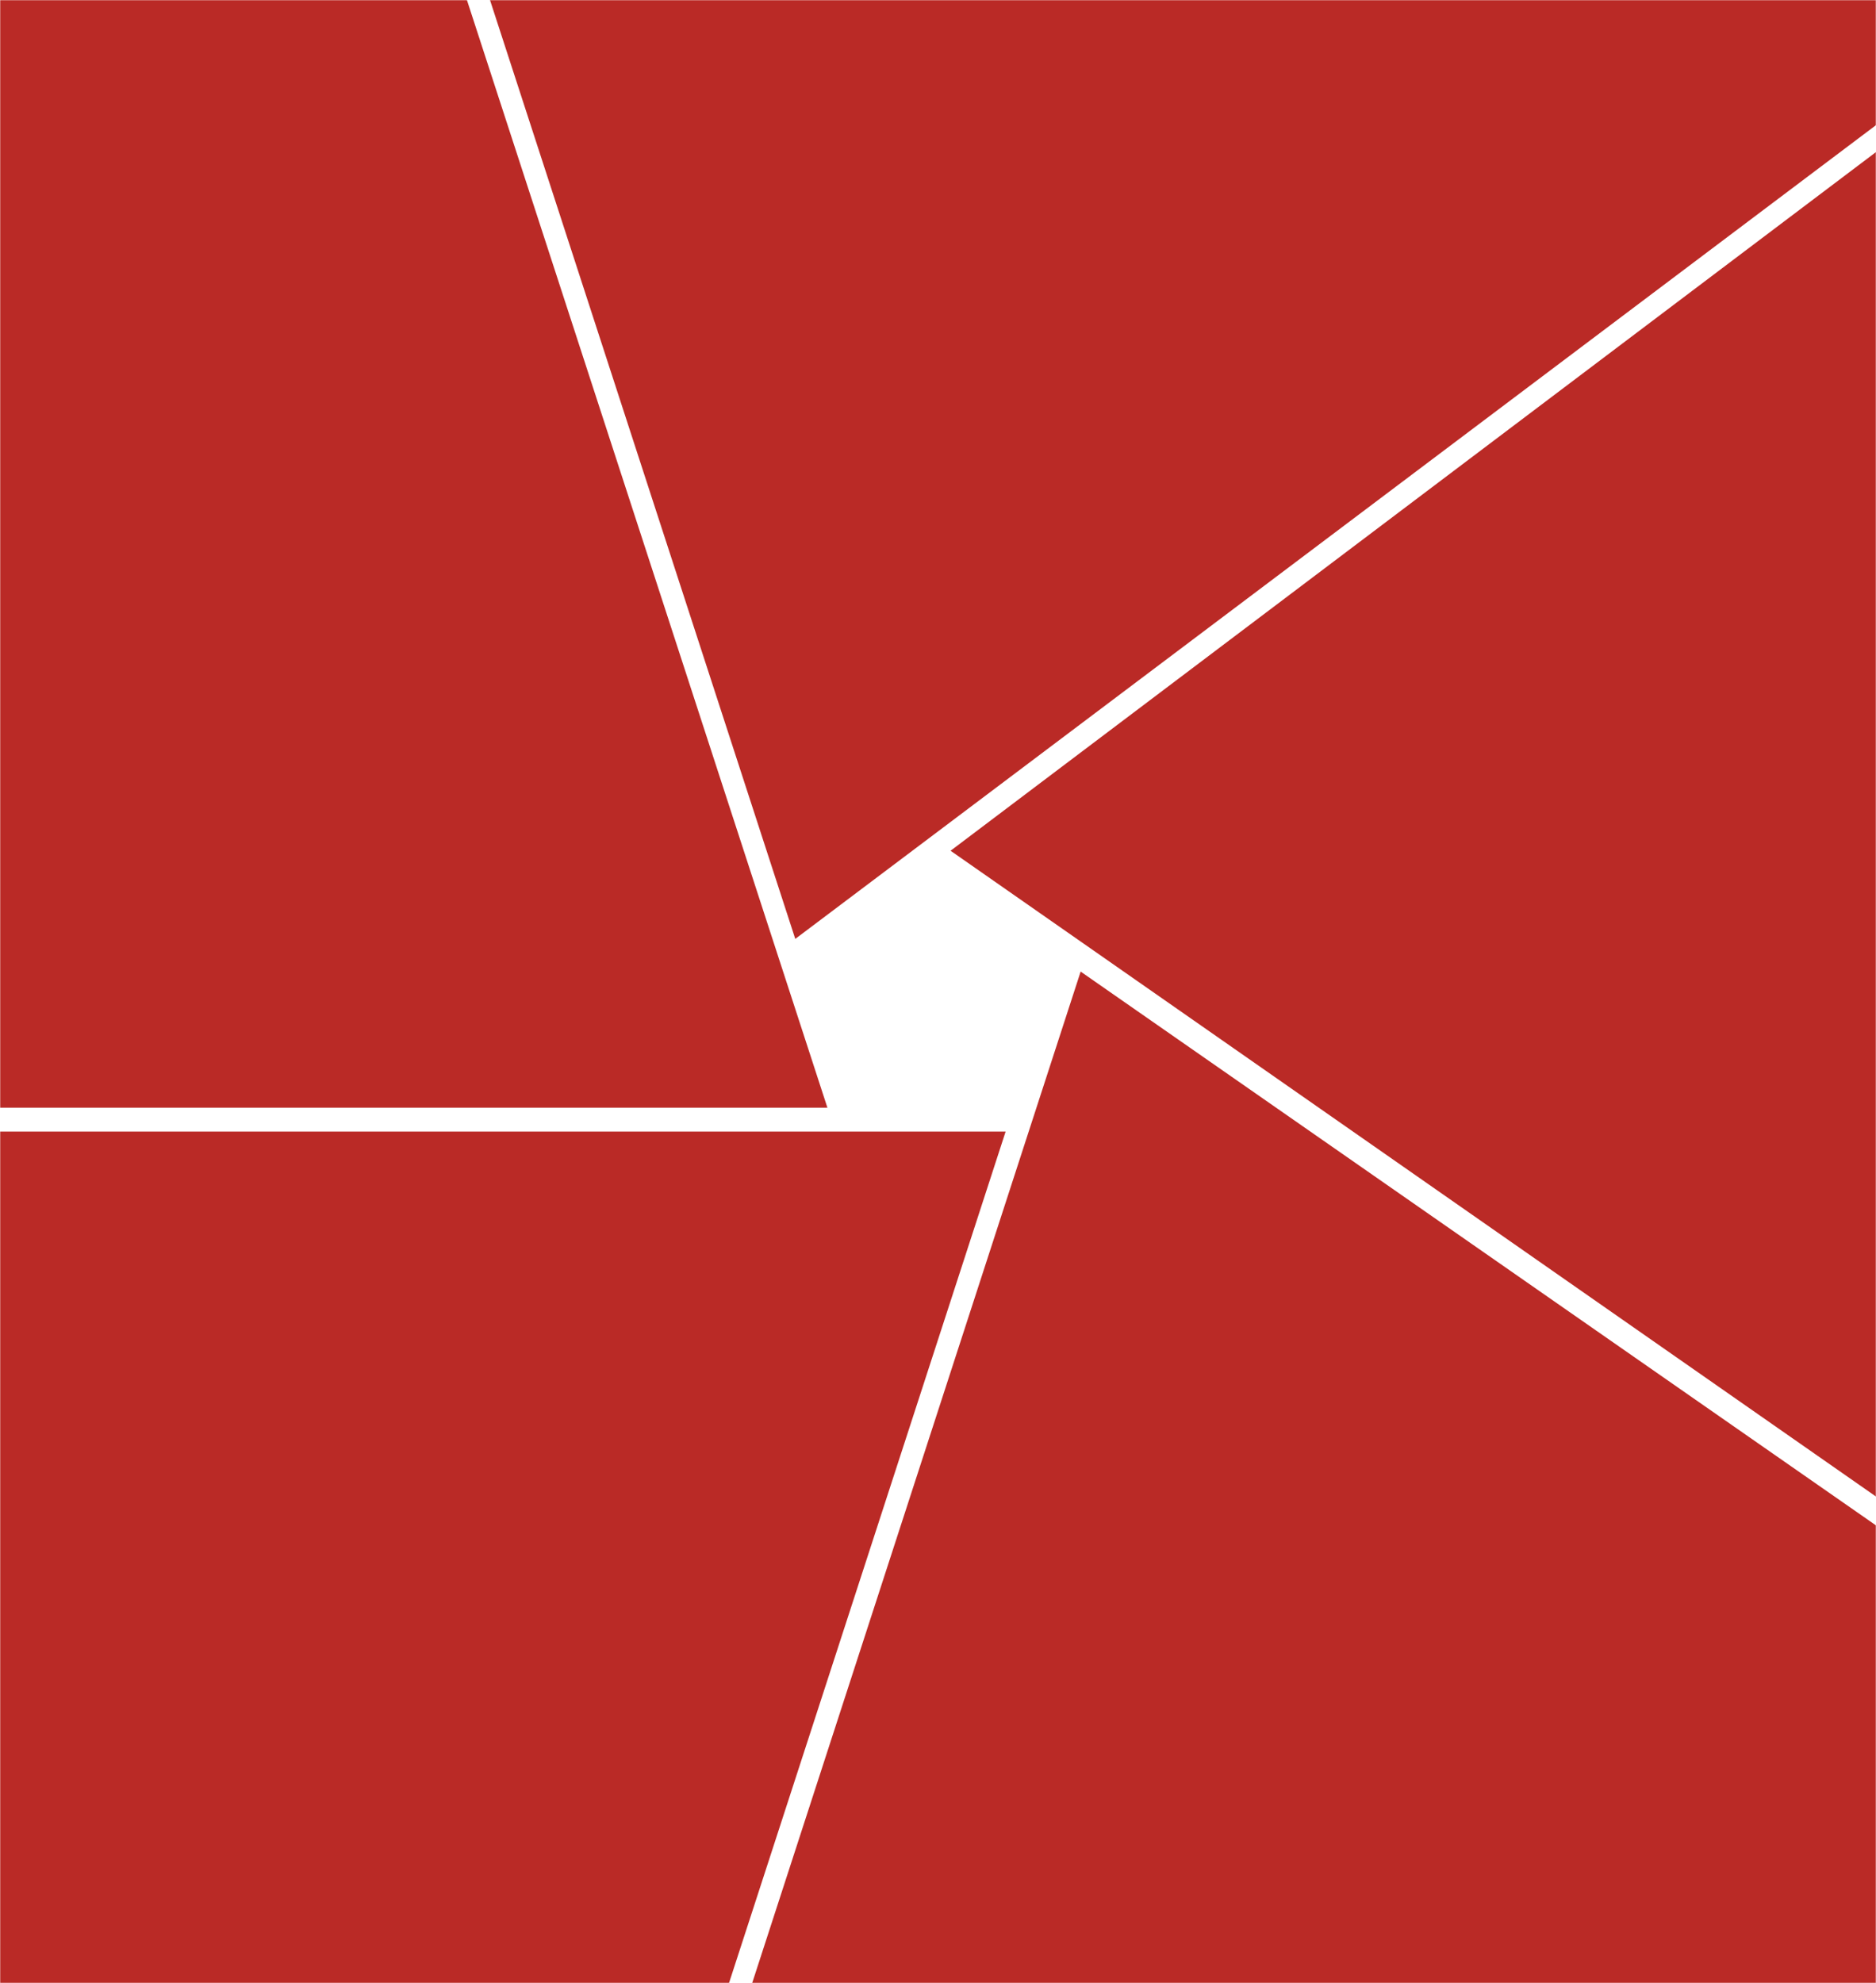 <?xml version="1.0" encoding="UTF-8"?> <svg xmlns="http://www.w3.org/2000/svg" width="1179" height="1246" viewBox="0 0 1179 1246" fill="none"><mask id="mask0_1_159" style="mask-type:alpha" maskUnits="userSpaceOnUse" x="0" y="0" width="1179" height="1246"><rect width="1179" height="1246" fill="#BA2A26"></rect></mask><g mask="url(#mask0_1_159)"><path d="M-14 711H632L453.601 1260H-14V711Z" fill="#BA2A26"></path><path d="M520 696L-13 696L-13 -12L289.528 -12L520 696Z" fill="#BA2A26"></path><path d="M499.8 589.931L303.9 -12.408L1185.1 -12.407L1185.1 74.039L499.8 589.931Z" fill="#BA2A26"></path><path d="M1184.4 944.084L597.401 534.546L1184.4 91.469L1184.4 944.084Z" fill="#BA2A26"></path><path d="M468.428 1259.2L679.149 610.474L1184.4 962.21L1184.4 1259.2L468.428 1259.2Z" fill="#BA2A26"></path></g></svg> 